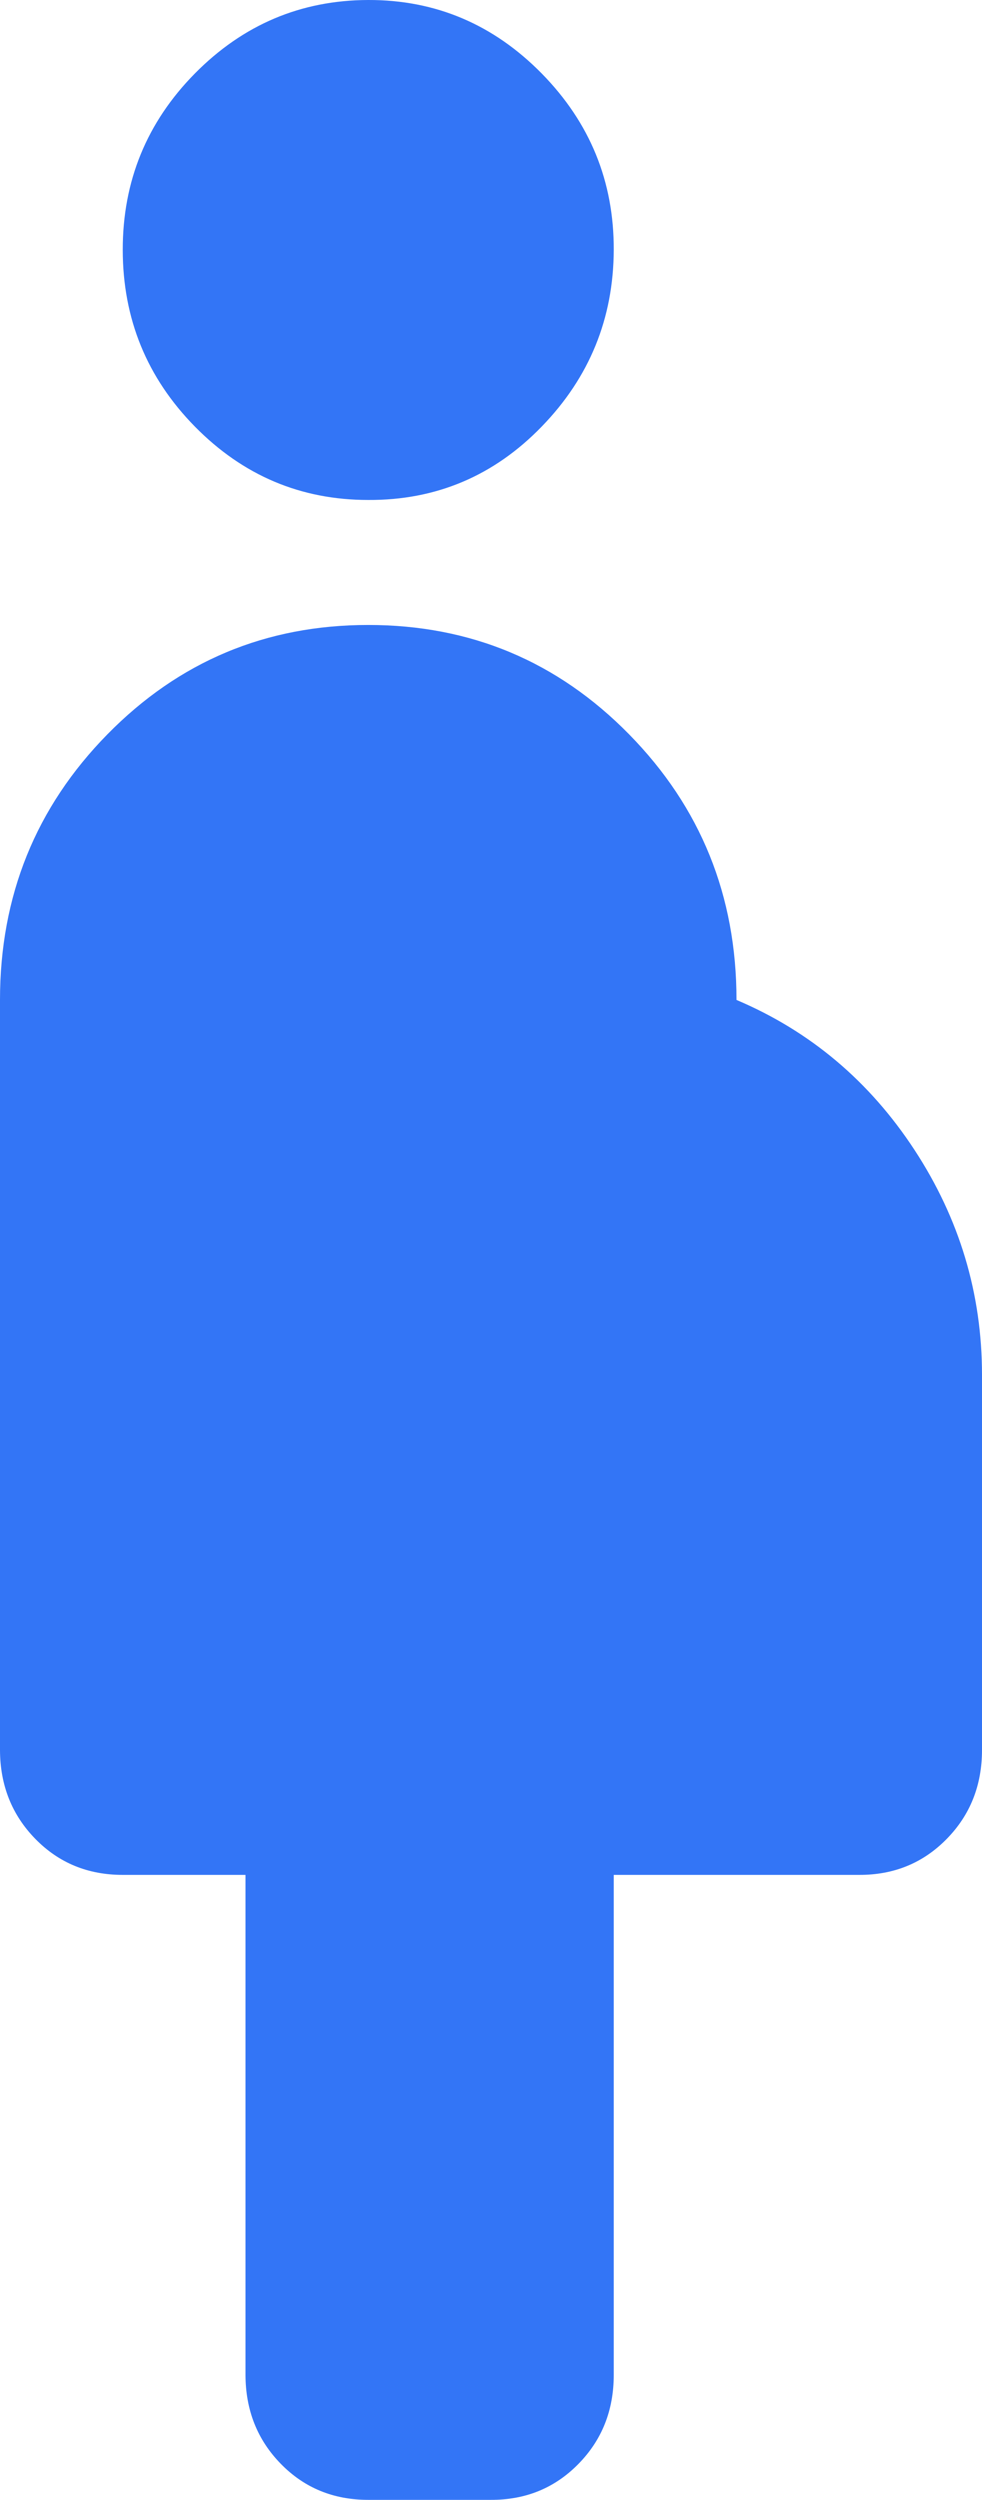 <?xml version="1.0" encoding="UTF-8"?> <svg xmlns="http://www.w3.org/2000/svg" width="11" height="28" viewBox="0 0 11 28" fill="none"><path d="M2.75 26.6V21H1.375C0.985 21 0.659 20.866 0.396 20.597C0.133 20.328 0.001 19.996 0 19.6V11.2C0 10.033 0.401 9.042 1.203 8.225C2.005 7.408 2.979 7 4.125 7C5.271 7 6.245 7.408 7.047 8.225C7.849 9.042 8.25 10.033 8.25 11.2C9.075 11.55 9.74 12.11 10.244 12.88C10.748 13.65 11 14.49 11 15.4V19.6C11 19.997 10.868 20.329 10.604 20.598C10.34 20.867 10.014 21.001 9.625 21H6.875V26.6C6.875 26.997 6.743 27.329 6.479 27.598C6.215 27.867 5.889 28.001 5.5 28H4.125C3.735 28 3.409 27.866 3.146 27.597C2.883 27.328 2.751 26.996 2.75 26.6ZM4.125 5.6C3.369 5.6 2.722 5.326 2.183 4.778C1.645 4.23 1.376 3.571 1.375 2.8C1.374 2.029 1.644 1.37 2.183 0.823C2.723 0.276 3.371 0.002 4.125 9.45945e-06C4.879 -0.002 5.527 0.273 6.068 0.823C6.609 1.374 6.878 2.033 6.875 2.8C6.872 3.567 6.603 4.227 6.068 4.778C5.533 5.33 4.885 5.604 4.125 5.6Z" fill="#3375F6"></path></svg> 
